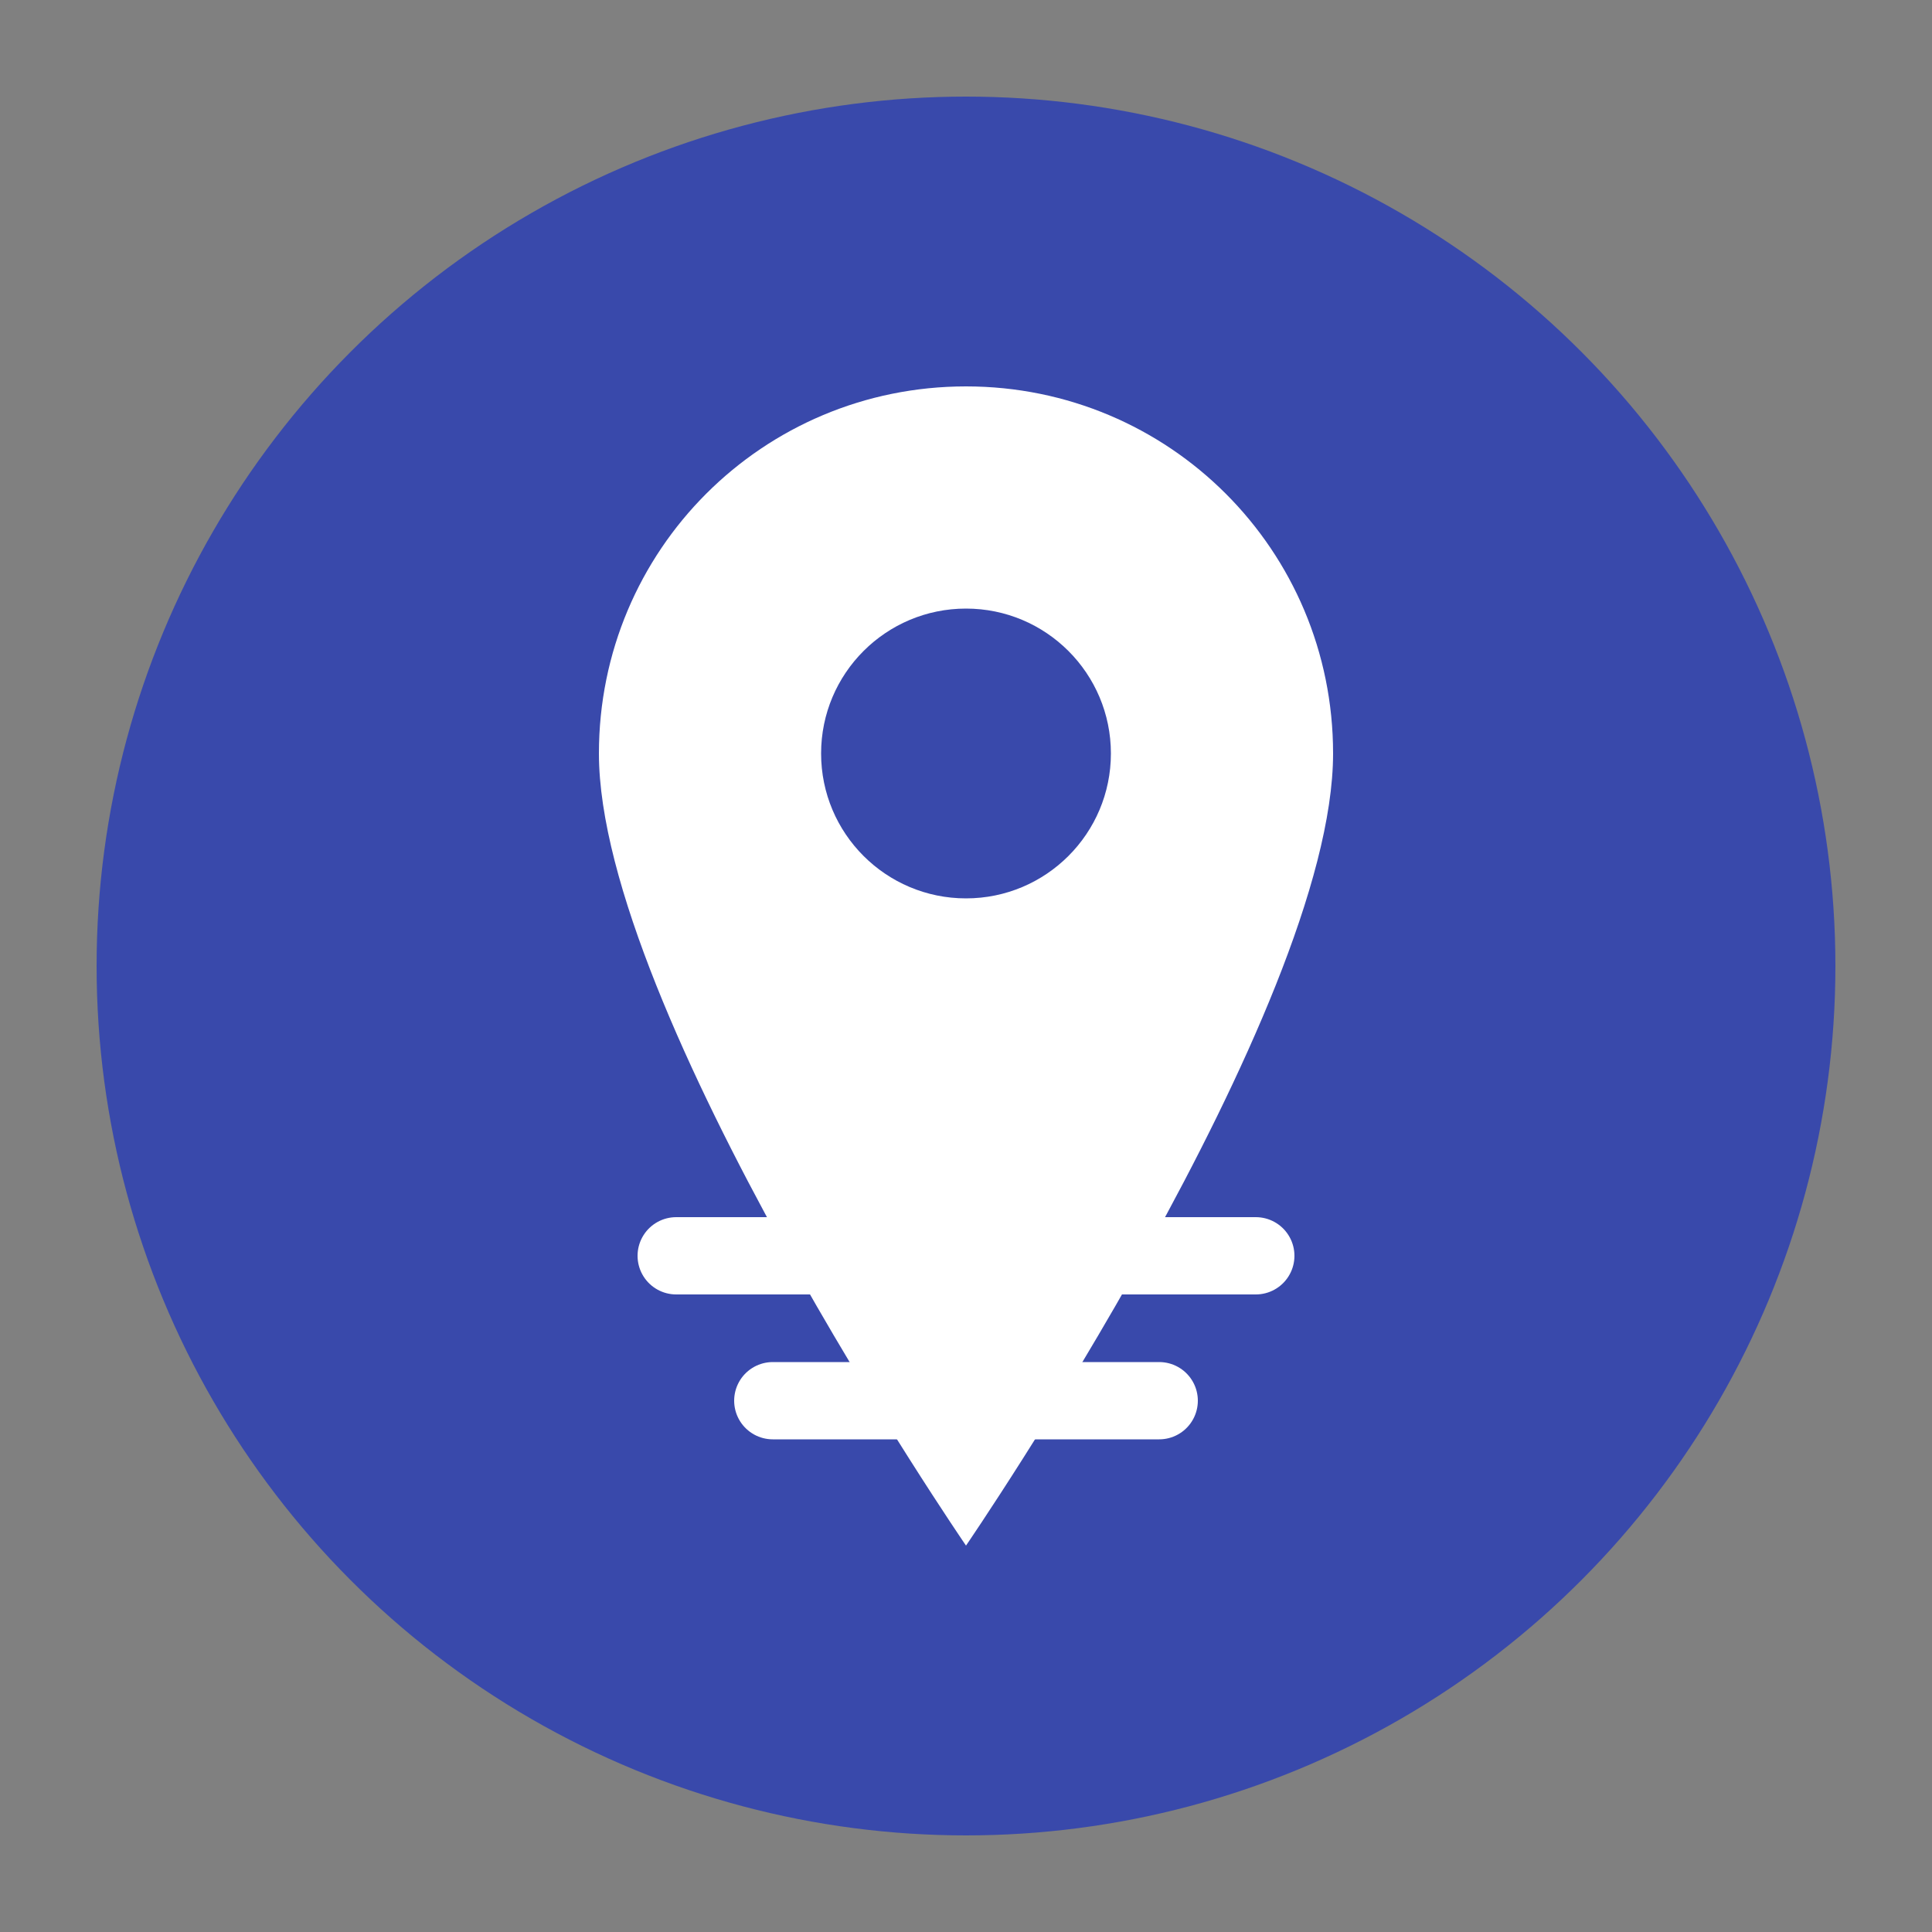 <?xml version="1.0" encoding="UTF-8"?>
<svg width="200" height="200" viewBox="0 0 200 200" fill="none" xmlns="http://www.w3.org/2000/svg">
  <rect x="0" y="0" width="200" height="200" fill="#808080" stroke="none"/>
  <circle cx="100" cy="100" r="90" fill="#3949AB" />
  <path d="M100 40C78.954 40 62 56.954 62 78C62 104.5 100 160 100 160C100 160 138 104.5 138 78C138 56.954 121.046 40 100 40Z" fill="white"/>
  <circle cx="100" cy="78" r="15" fill="#3949AB"/>
  <path d="M70 130H130" stroke="white" stroke-width="8" stroke-linecap="round"/>
  <path d="M80 145H120" stroke="white" stroke-width="8" stroke-linecap="round"/>
</svg> 